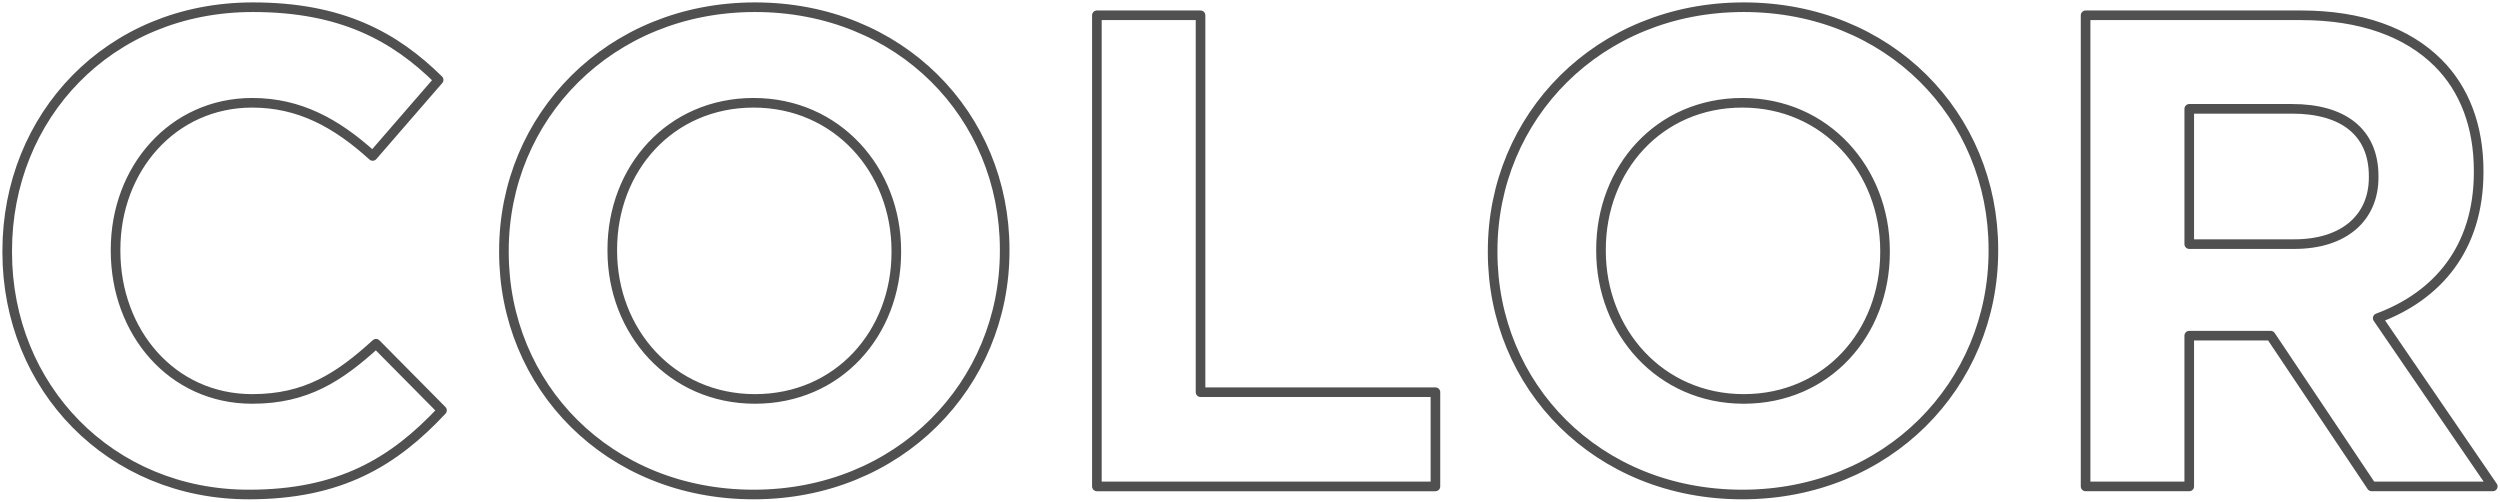<svg id="_ポイント" data-name="ポイント" xmlns="http://www.w3.org/2000/svg" viewBox="0 0 260.01 52.19">
  <defs/>
  <path class="cls-1" d="M.75 26.23v-.14C.75 12.16 11.25.75 26.3.75c9.24 0 14.77 3.08 19.32 7.56l-6.86 7.91c-3.78-3.43-7.63-5.53-12.53-5.53-8.26 0-14.21 6.86-14.21 15.26v.14c0 8.4 5.81 15.4 14.21 15.4 5.6 0 9.03-2.24 12.88-5.74l6.86 6.93c-5.04 5.39-10.64 8.75-20.09 8.75C11.46 51.44.75 40.3.75 26.23ZM52.41 26.23v-.14C52.41 12.16 63.4.75 78.52.75s25.97 11.27 25.97 25.2v.14c0 13.93-10.99 25.34-26.11 25.34s-25.97-11.27-25.97-25.2Zm40.81 0v-.14c0-8.4-6.16-15.4-14.84-15.4s-14.7 6.86-14.7 15.26v.14c0 8.4 6.16 15.4 14.84 15.4s14.7-6.86 14.7-15.26ZM114.08 1.59h10.78v39.2h24.43v9.8h-35.21v-49ZM155.24 26.23v-.14c0-13.93 10.99-25.34 26.11-25.34s25.97 11.27 25.97 25.2v.14c0 13.93-10.99 25.34-26.11 25.34s-25.97-11.27-25.97-25.2Zm40.81 0v-.14c0-8.4-6.16-15.4-14.84-15.4s-14.7 6.86-14.7 15.26v.14c0 8.4 6.16 15.4 14.84 15.4s14.7-6.86 14.7-15.26ZM216.91 1.59h22.4c6.23 0 11.06 1.75 14.28 4.97 2.73 2.73 4.2 6.58 4.2 11.2v.14c0 7.91-4.27 12.88-10.5 15.19l11.97 17.5h-12.6l-10.5-15.68h-8.47v15.68h-10.78v-49Zm21.7 23.8c5.25 0 8.26-2.8 8.26-6.93v-.14c0-4.62-3.22-7-8.47-7h-10.71v14.07h10.92Z"  fill="none" stroke="#505050" stroke-width="1" stroke-linecap="round" stroke-linejoin="round" />
</svg>
